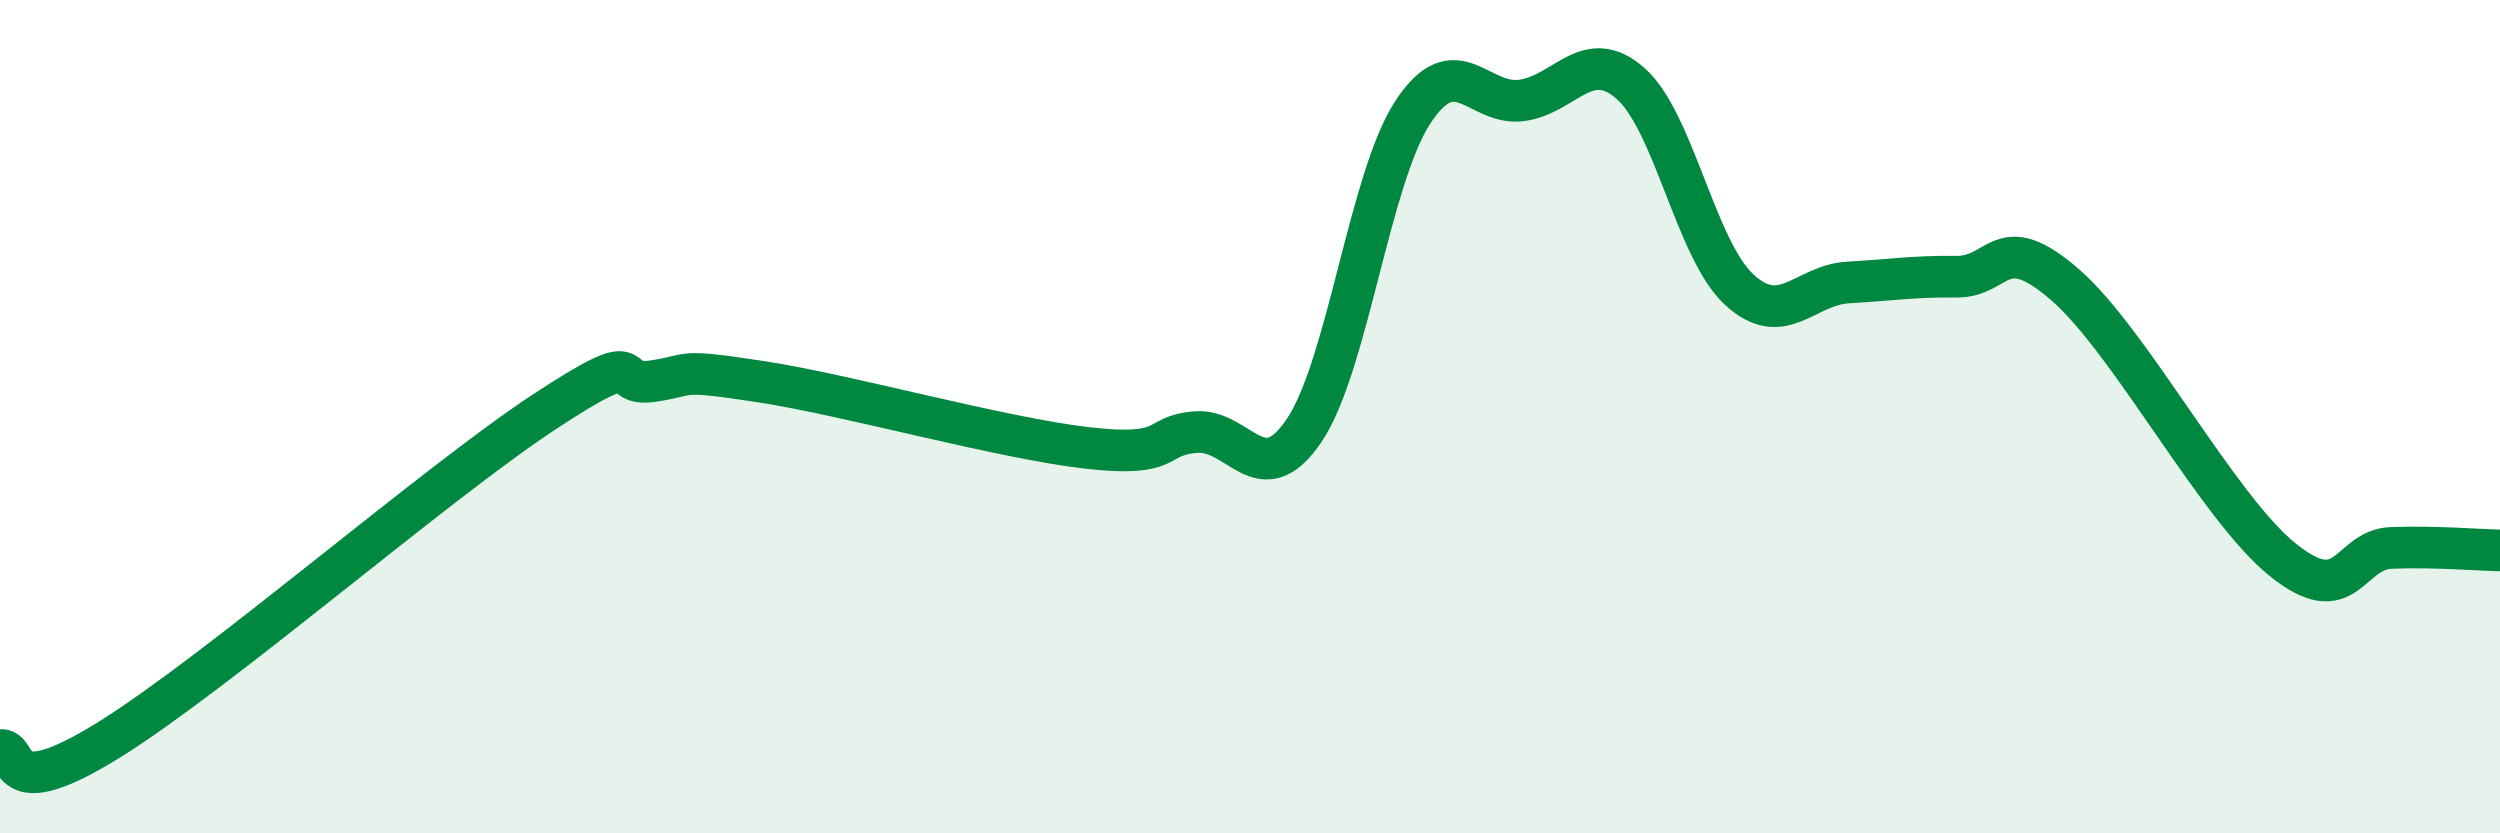 
    <svg width="60" height="20" viewBox="0 0 60 20" xmlns="http://www.w3.org/2000/svg">
      <path
        d="M 0,18 C 0.52,17.95 0,19.38 2.61,17.76 C 5.22,16.14 10.43,11.62 13.04,9.9 C 15.65,8.18 14.61,9.3 15.65,9.15 C 16.69,9 16.17,8.84 18.26,9.16 C 20.35,9.48 24,10.51 26.09,10.75 C 28.18,10.99 27.66,10.45 28.7,10.37 C 29.74,10.29 30.26,11.87 31.3,10.33 C 32.34,8.79 32.87,4.27 33.91,2.69 C 34.95,1.11 35.48,2.55 36.52,2.41 C 37.56,2.27 38.09,1.09 39.13,2 C 40.17,2.91 40.7,5.99 41.74,6.95 C 42.78,7.91 43.31,6.84 44.35,6.78 C 45.39,6.72 45.92,6.63 46.96,6.64 C 48,6.65 48.01,5.48 49.57,6.84 C 51.13,8.2 53.22,12.17 54.78,13.43 C 56.34,14.69 56.35,13.19 57.39,13.15 C 58.43,13.11 59.48,13.2 60,13.21L60 20L0 20Z"
        fill="#008740"
        opacity="0.1"
        stroke-linecap="round"
        stroke-linejoin="round"
      />
      <path
        d="M 0,18 C 0.52,17.95 0,19.38 2.61,17.76 C 5.22,16.14 10.43,11.62 13.04,9.9 C 15.65,8.18 14.61,9.3 15.65,9.15 C 16.69,9 16.17,8.84 18.26,9.16 C 20.35,9.48 24,10.51 26.09,10.75 C 28.18,10.99 27.66,10.45 28.7,10.37 C 29.74,10.29 30.26,11.87 31.3,10.33 C 32.34,8.79 32.87,4.27 33.91,2.69 C 34.95,1.11 35.48,2.55 36.52,2.41 C 37.56,2.27 38.09,1.09 39.13,2 C 40.17,2.91 40.7,5.99 41.74,6.95 C 42.78,7.91 43.31,6.84 44.35,6.78 C 45.39,6.72 45.92,6.63 46.96,6.64 C 48,6.65 48.01,5.48 49.57,6.84 C 51.13,8.2 53.22,12.17 54.78,13.43 C 56.34,14.69 56.35,13.19 57.39,13.15 C 58.43,13.11 59.48,13.2 60,13.21"
        stroke="#008740"
        stroke-width="1"
        fill="none"
        stroke-linecap="round"
        stroke-linejoin="round"
      />
    </svg>
  